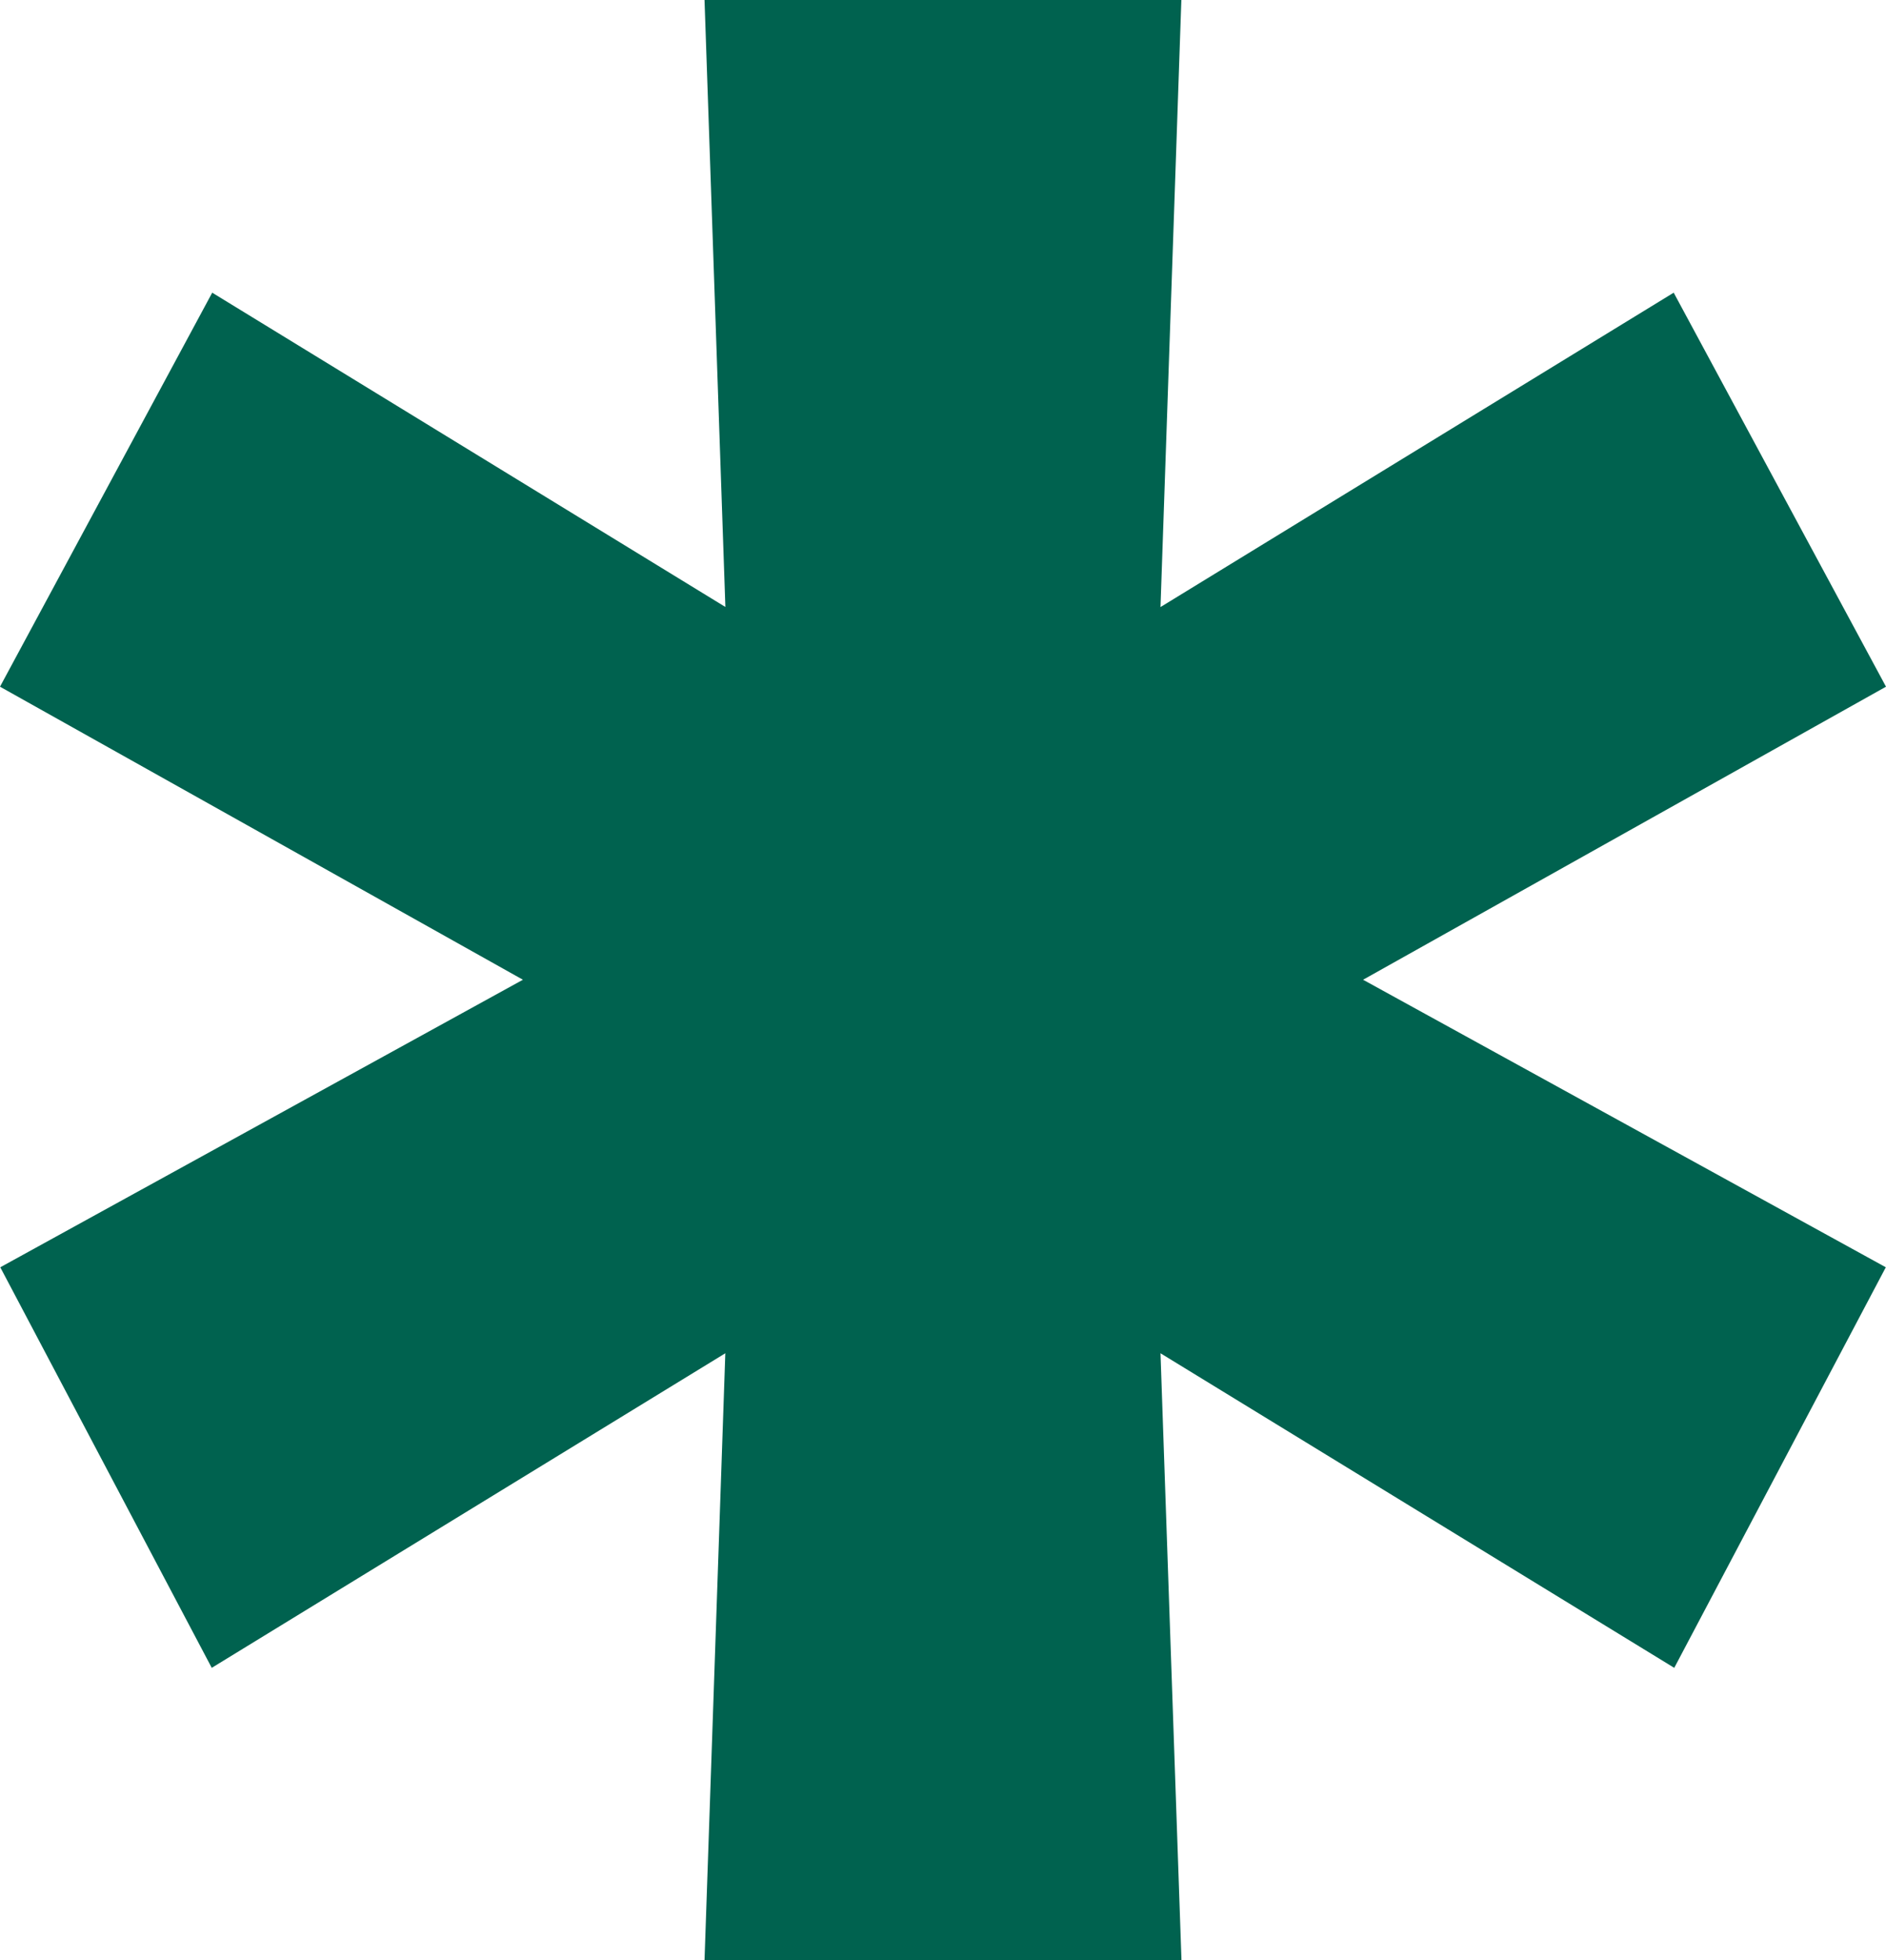<svg xmlns="http://www.w3.org/2000/svg" width="121" height="125.71" viewBox="0 0 121 125.71">
  <path id="Tracé_266" data-name="Tracé 266" d="M45.2,0l1.338,38.925L13.615,18.77,0,44.038,33.549,62.831.018,81.271l13.567,25.688L46.534,86.785,45.2,125.71h30.6L74.454,86.785l32.961,20.174,13.573-25.688L87.451,62.831,121,44.038,107.379,18.77,74.454,38.931,75.792,0Z" transform="translate(0)" fill="#00624f"/>
</svg>
